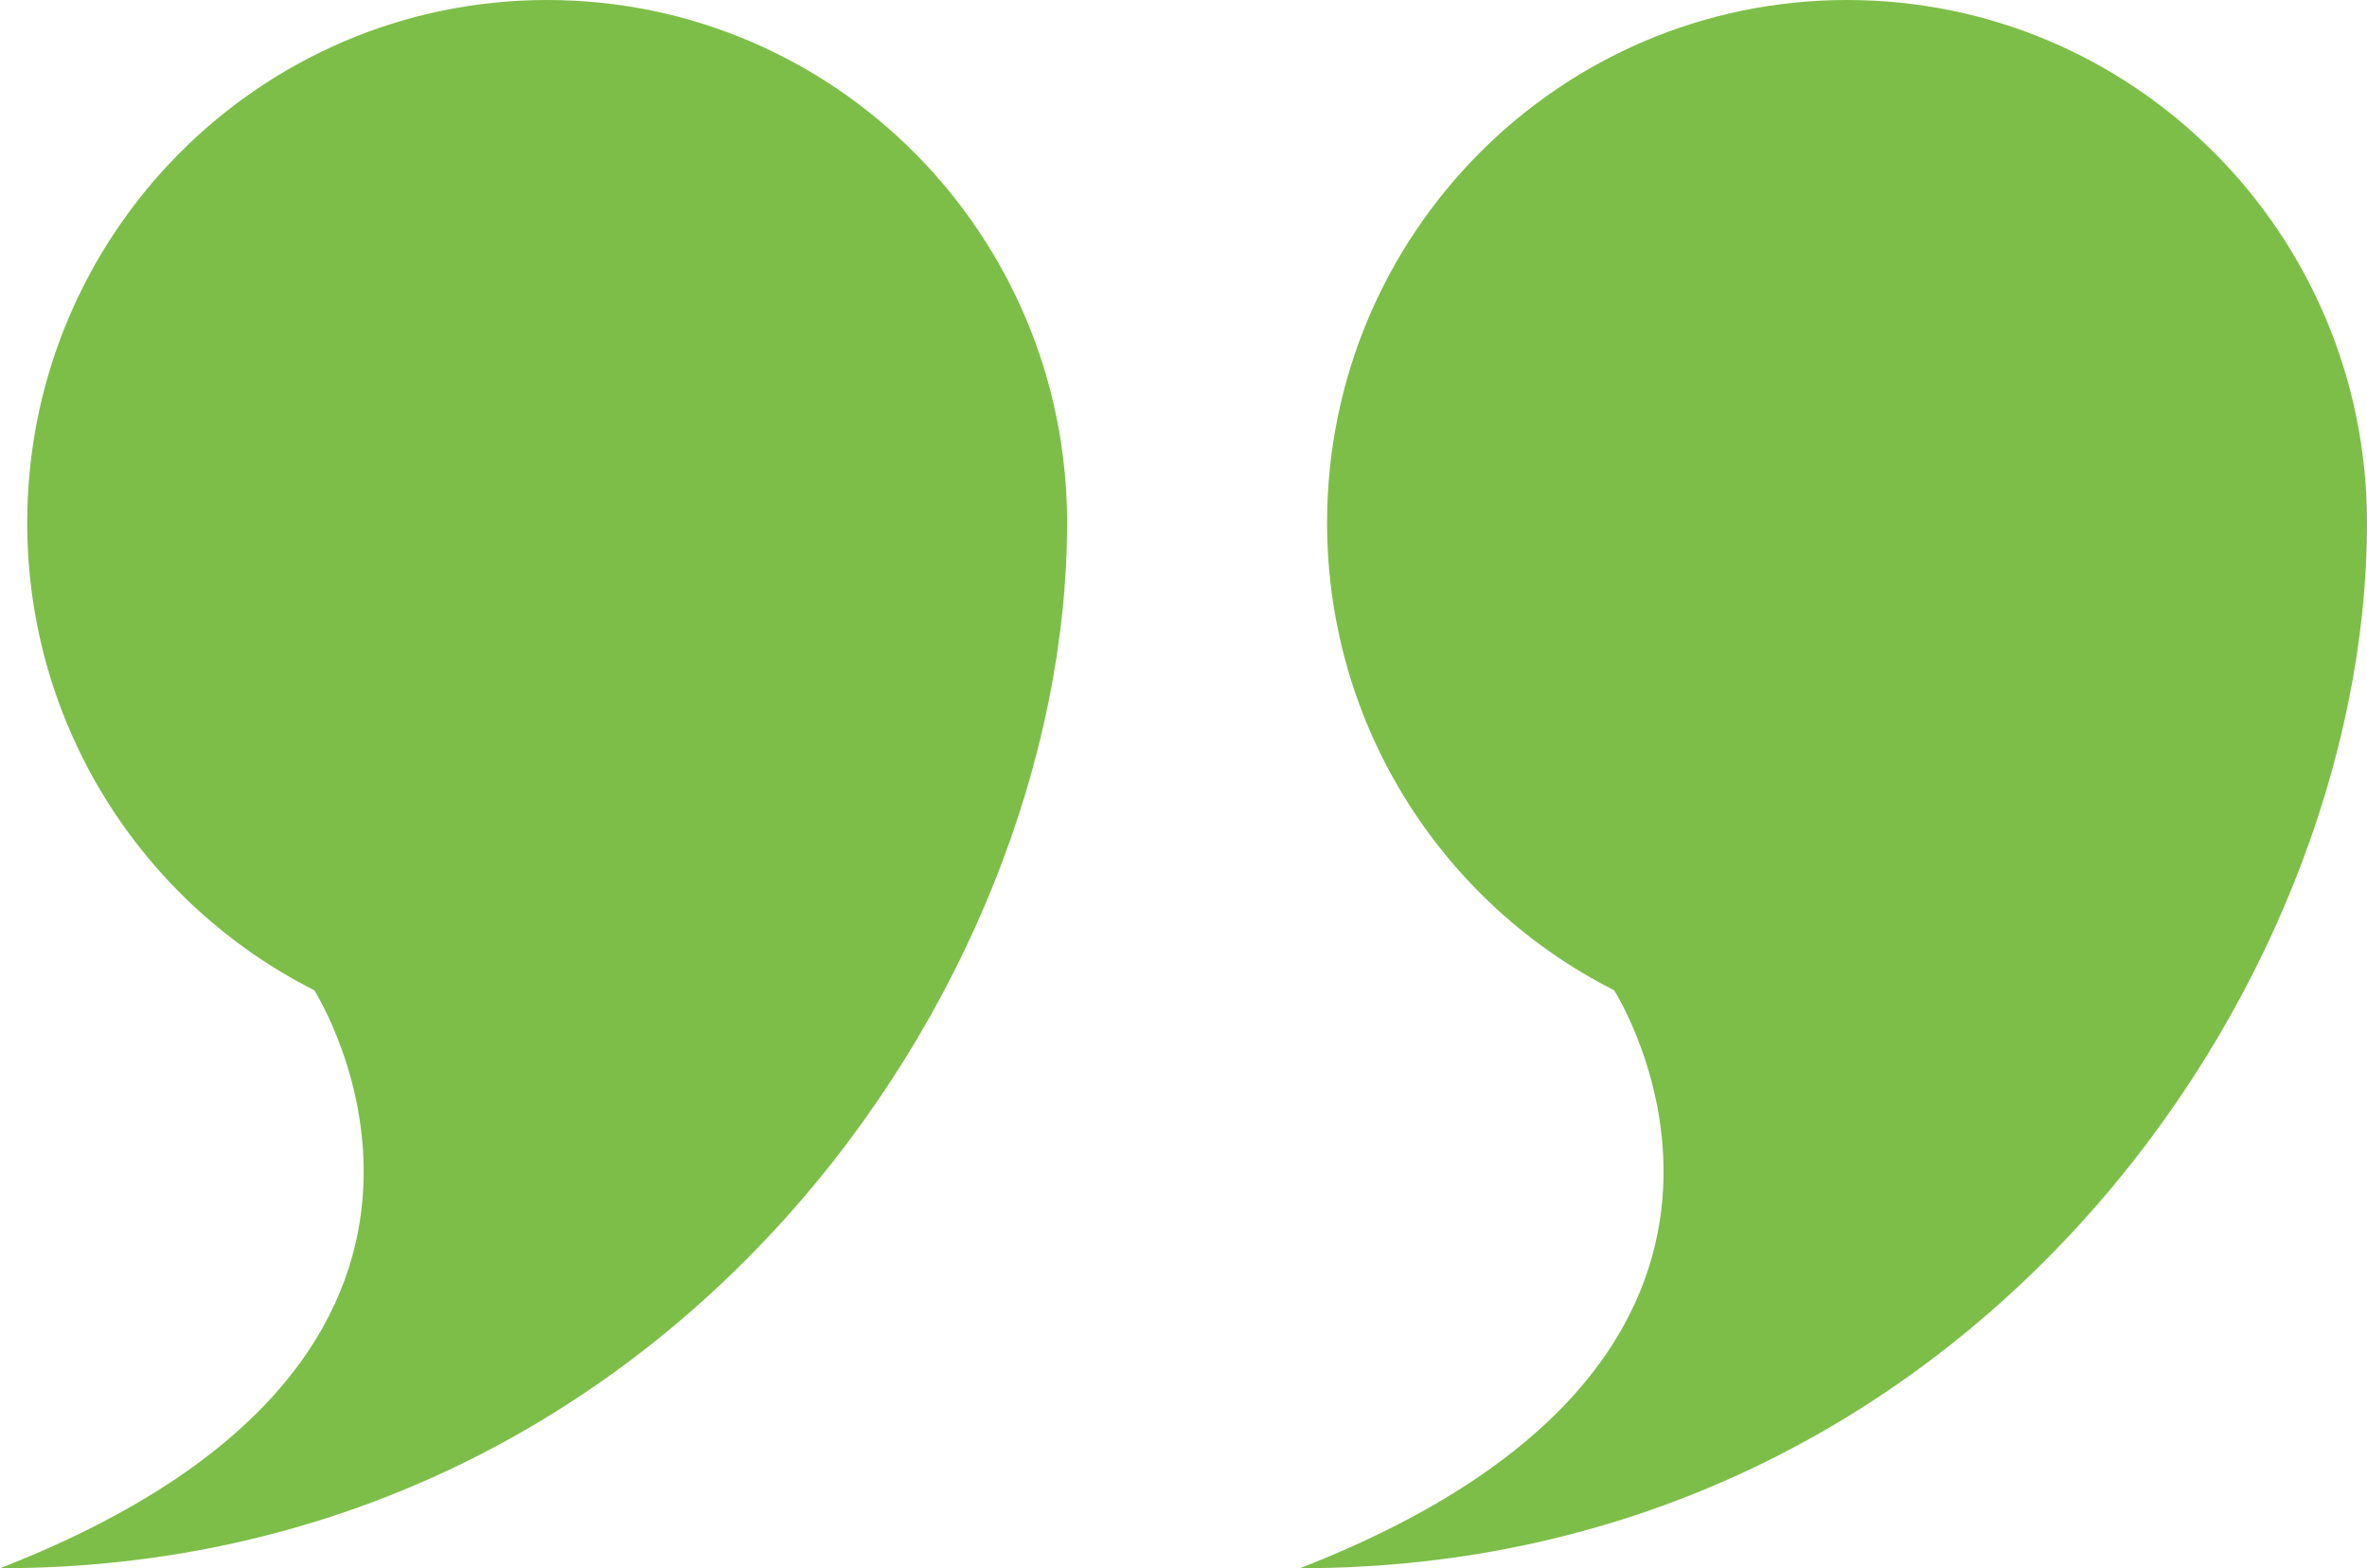 <svg xmlns="http://www.w3.org/2000/svg" width="80" height="53" viewBox="0 0 80 53" fill="none"><path fill-rule="evenodd" clip-rule="evenodd" d="M43.934 53C62.447 45.791 54.553 33.465 54.553 33.465C48.801 30.563 44.853 24.578 44.853 17.667C44.853 7.91 52.721 0 62.427 0C72.132 0 80 7.91 80 17.667C80 33.465 66.42 53 43.934 53ZM0 53C18.513 45.791 10.62 33.465 10.62 33.465C4.868 30.563 0.92 24.578 0.92 17.667C0.92 7.91 8.788 0 18.493 0C28.199 0 36.066 7.91 36.066 17.667C36.066 33.465 22.486 53 0 53Z" fill="#7DBE48"></path></svg>